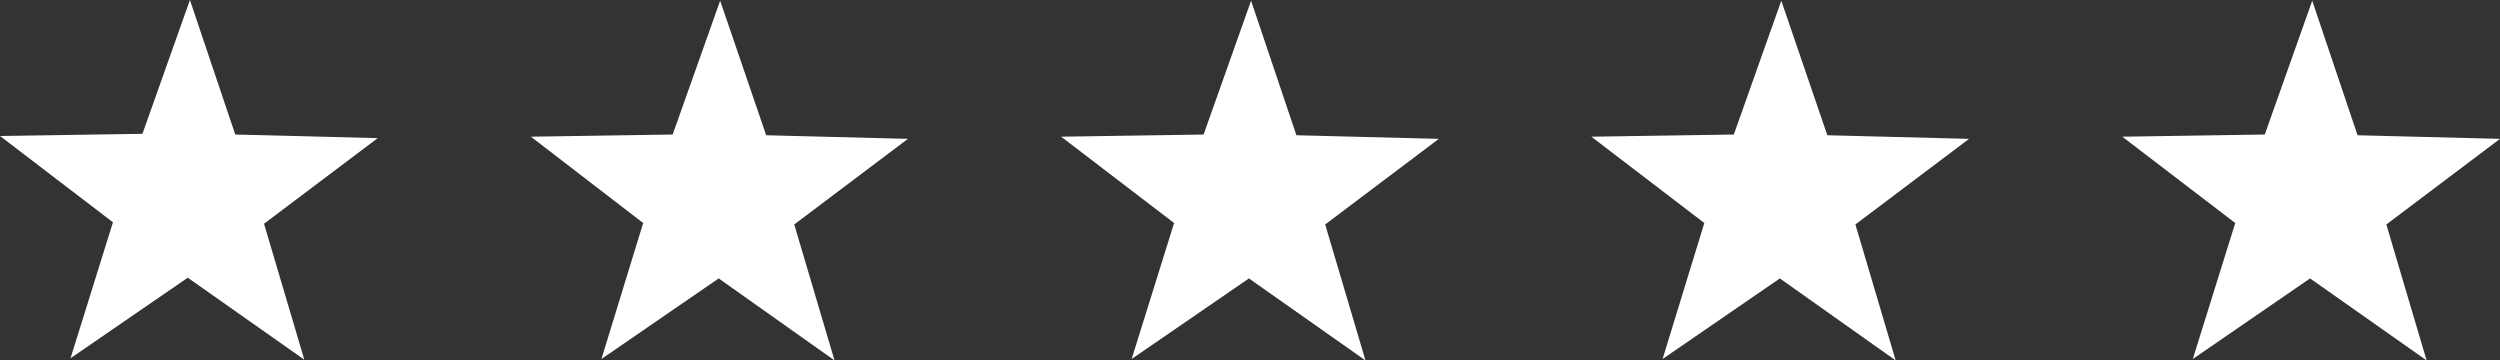 <?xml version="1.0" encoding="utf-8"?>
<!-- Generator: Adobe Illustrator 23.0.1, SVG Export Plug-In . SVG Version: 6.00 Build 0)  -->
<svg version="1.1" id="Layer_1" xmlns="http://www.w3.org/2000/svg" xmlns:xlink="http://www.w3.org/1999/xlink" x="0px" y="0px"
	 viewBox="0 0 347.5 50.1" style="enable-background:new 0 0 347.5 50.1;" xml:space="preserve">
<rect x="0" y="0" width="347.5" height="50.1" fill="#333333" stroke="none"/>
<style type="text/css">
	.st0{fill:#FFFFFF;}
</style>
<polygon class="st0" points="32.7,18.7 52.5,19.2 36.7,31.1 42.3,50 26.1,38.6 9.8,49.8 15.7,30.9 0,18.9 19.8,18.6 26.4,0 "/>
<polygon class="st0" points="327.7,18.8 347.5,19.3 331.7,31.2 337.3,50.1 321.1,38.7 304.8,49.9 310.7,31 295,19 314.8,18.7 
	321.4,0.1 "/>
<polygon class="st0" points="254,18.8 273.7,19.3 257.9,31.2 263.5,50.1 247.4,38.7 231.1,49.9 236.9,31 221.2,19 241,18.7 
	247.6,0.1 "/>
<polygon class="st0" points="106.5,18.8 126.2,19.3 110.4,31.2 116,50.1 99.9,38.7 83.6,49.9 89.4,31 73.8,19 93.5,18.7 100.1,0.1 
	"/>
<polygon class="st0" points="180.2,18.8 200,19.3 184.2,31.2 189.8,50.1 173.6,38.7 157.3,49.9 163.2,31 147.5,19 167.3,18.7 
	173.9,0.1 "/>
</svg>
